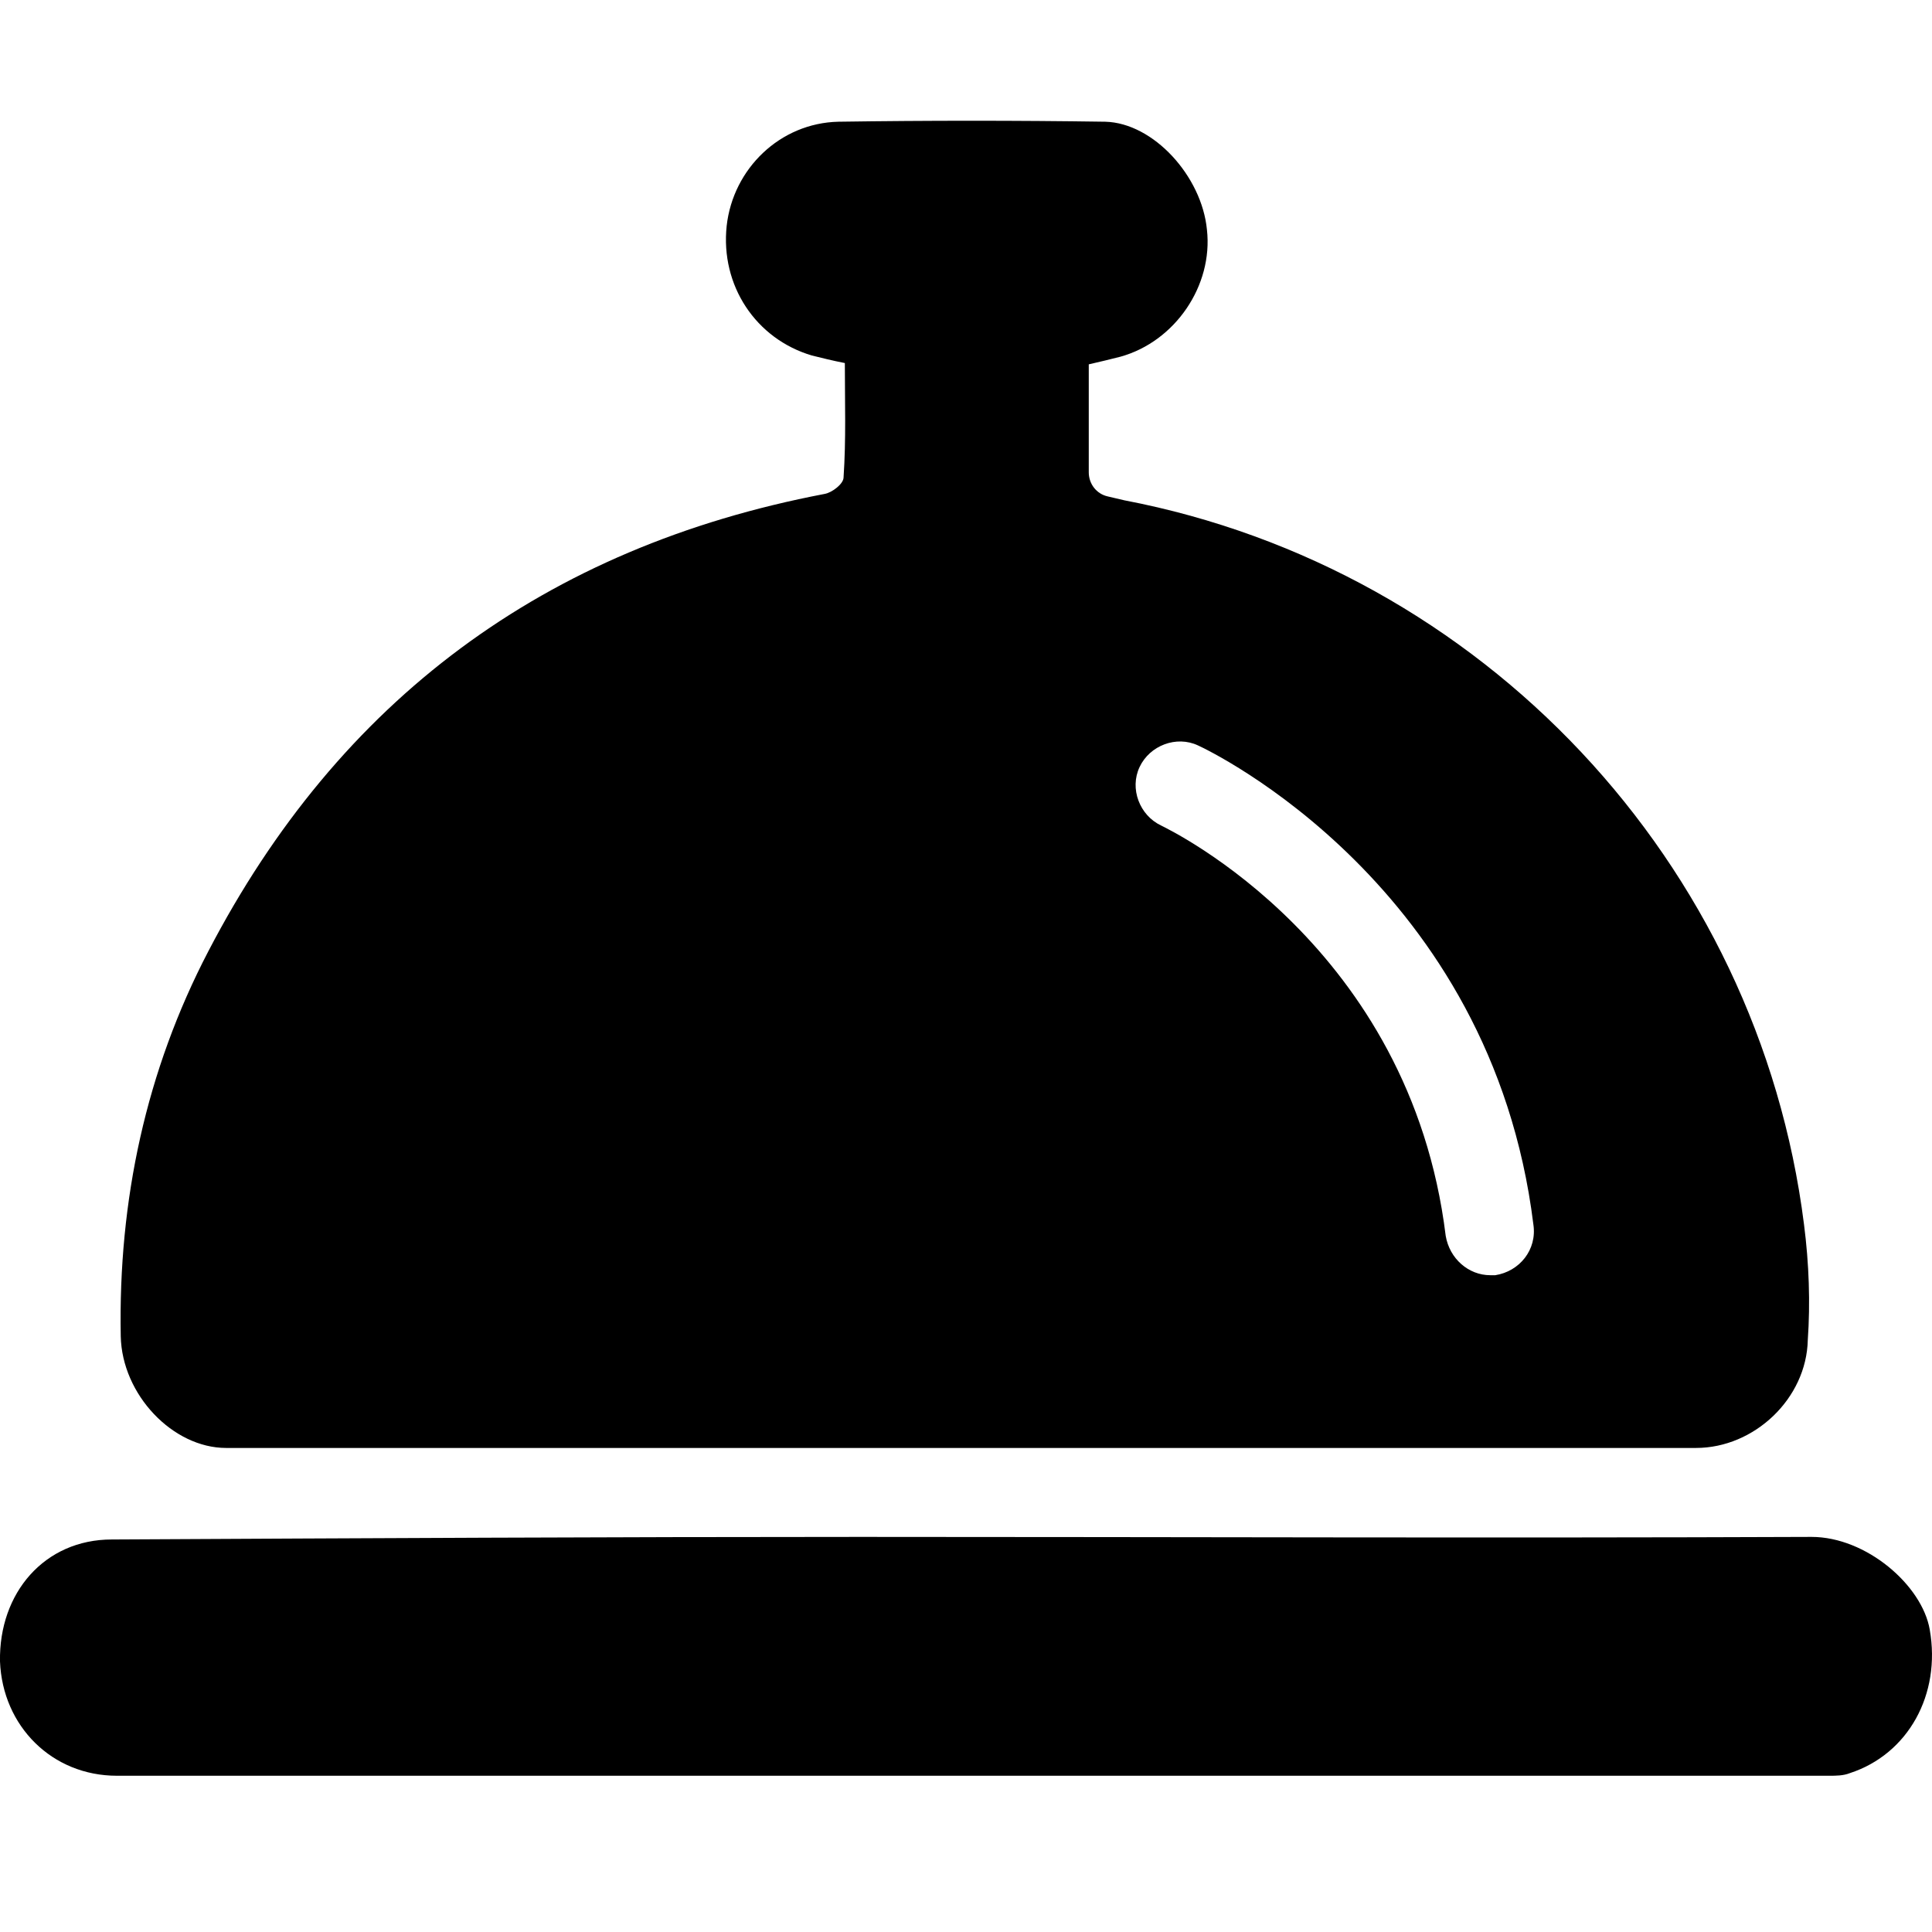 <?xml version="1.0" encoding="UTF-8"?>
<svg width="24px" height="24px" viewBox="0 0 24 24" version="1.1" xmlns="http://www.w3.org/2000/svg" xmlns:xlink="http://www.w3.org/1999/xlink">
    <title>Icons/bell</title>
    <g id="🖼️-Creative-Board" stroke="none" stroke-width="1" fill="none" fill-rule="evenodd">
        <g id="Icons" transform="translate(-360, -120)">
            <g id="Icons/bell" transform="translate(360, 120)">
                <rect id="bg" x="0" y="0" width="24" height="24"></rect>
                <path d="M11.994,22.059 C8.475,22.059 4.971,22.059 1.452,22.059 C0.647,22.059 0.032,21.444 0,20.639 C-0.015,19.787 0.553,19.124 1.389,19.124 C4.482,19.108 7.591,19.092 10.684,19.092 C14.63,19.092 18.559,19.108 22.504,19.092 C23.183,19.092 23.877,19.692 23.972,20.244 C24.114,21.049 23.704,21.791 22.978,22.027 C22.899,22.059 22.804,22.059 22.725,22.059 C19.143,22.059 15.561,22.059 11.994,22.059 L11.994,22.059 Z" id="Path" fill="#000000" fill-rule="nonzero"></path>
                <path d="M22.41,15.21 C21.842,10.712 18.417,7.067 13.967,6.215 C13.904,6.199 13.825,6.183 13.762,6.167 C13.62,6.136 13.525,6.01 13.525,5.867 L13.525,4.526 C13.667,4.494 13.793,4.463 13.919,4.431 C14.598,4.242 15.071,3.548 14.993,2.853 C14.929,2.19 14.33,1.528 13.73,1.512 C12.625,1.496 11.521,1.496 10.416,1.512 C9.69,1.528 9.106,2.096 9.027,2.806 C8.948,3.548 9.39,4.21 10.085,4.416 C10.211,4.447 10.337,4.479 10.495,4.51 C10.495,4.999 10.511,5.457 10.479,5.931 C10.479,6.01 10.337,6.12 10.242,6.136 C6.77,6.799 4.214,8.692 2.588,11.817 C1.815,13.3 1.468,14.91 1.5,16.599 C1.515,17.325 2.147,17.987 2.809,17.987 L21.068,17.987 C21.794,17.987 22.441,17.372 22.457,16.646 C22.489,16.188 22.473,15.699 22.41,15.21 L22.41,15.21 Z M18.575,15.841 C18.559,15.841 18.528,15.841 18.512,15.841 C18.243,15.841 18.007,15.636 17.959,15.352 C17.518,11.754 14.551,10.318 14.424,10.255 C14.156,10.128 14.03,9.797 14.156,9.529 C14.282,9.26 14.614,9.134 14.882,9.26 C15.024,9.324 18.528,10.996 19.048,15.21 C19.096,15.526 18.875,15.794 18.575,15.841 L18.575,15.841 Z" id="Shape" fill="#000000" fill-rule="nonzero"></path>
            </g>
        </g>
    </g>
</svg>